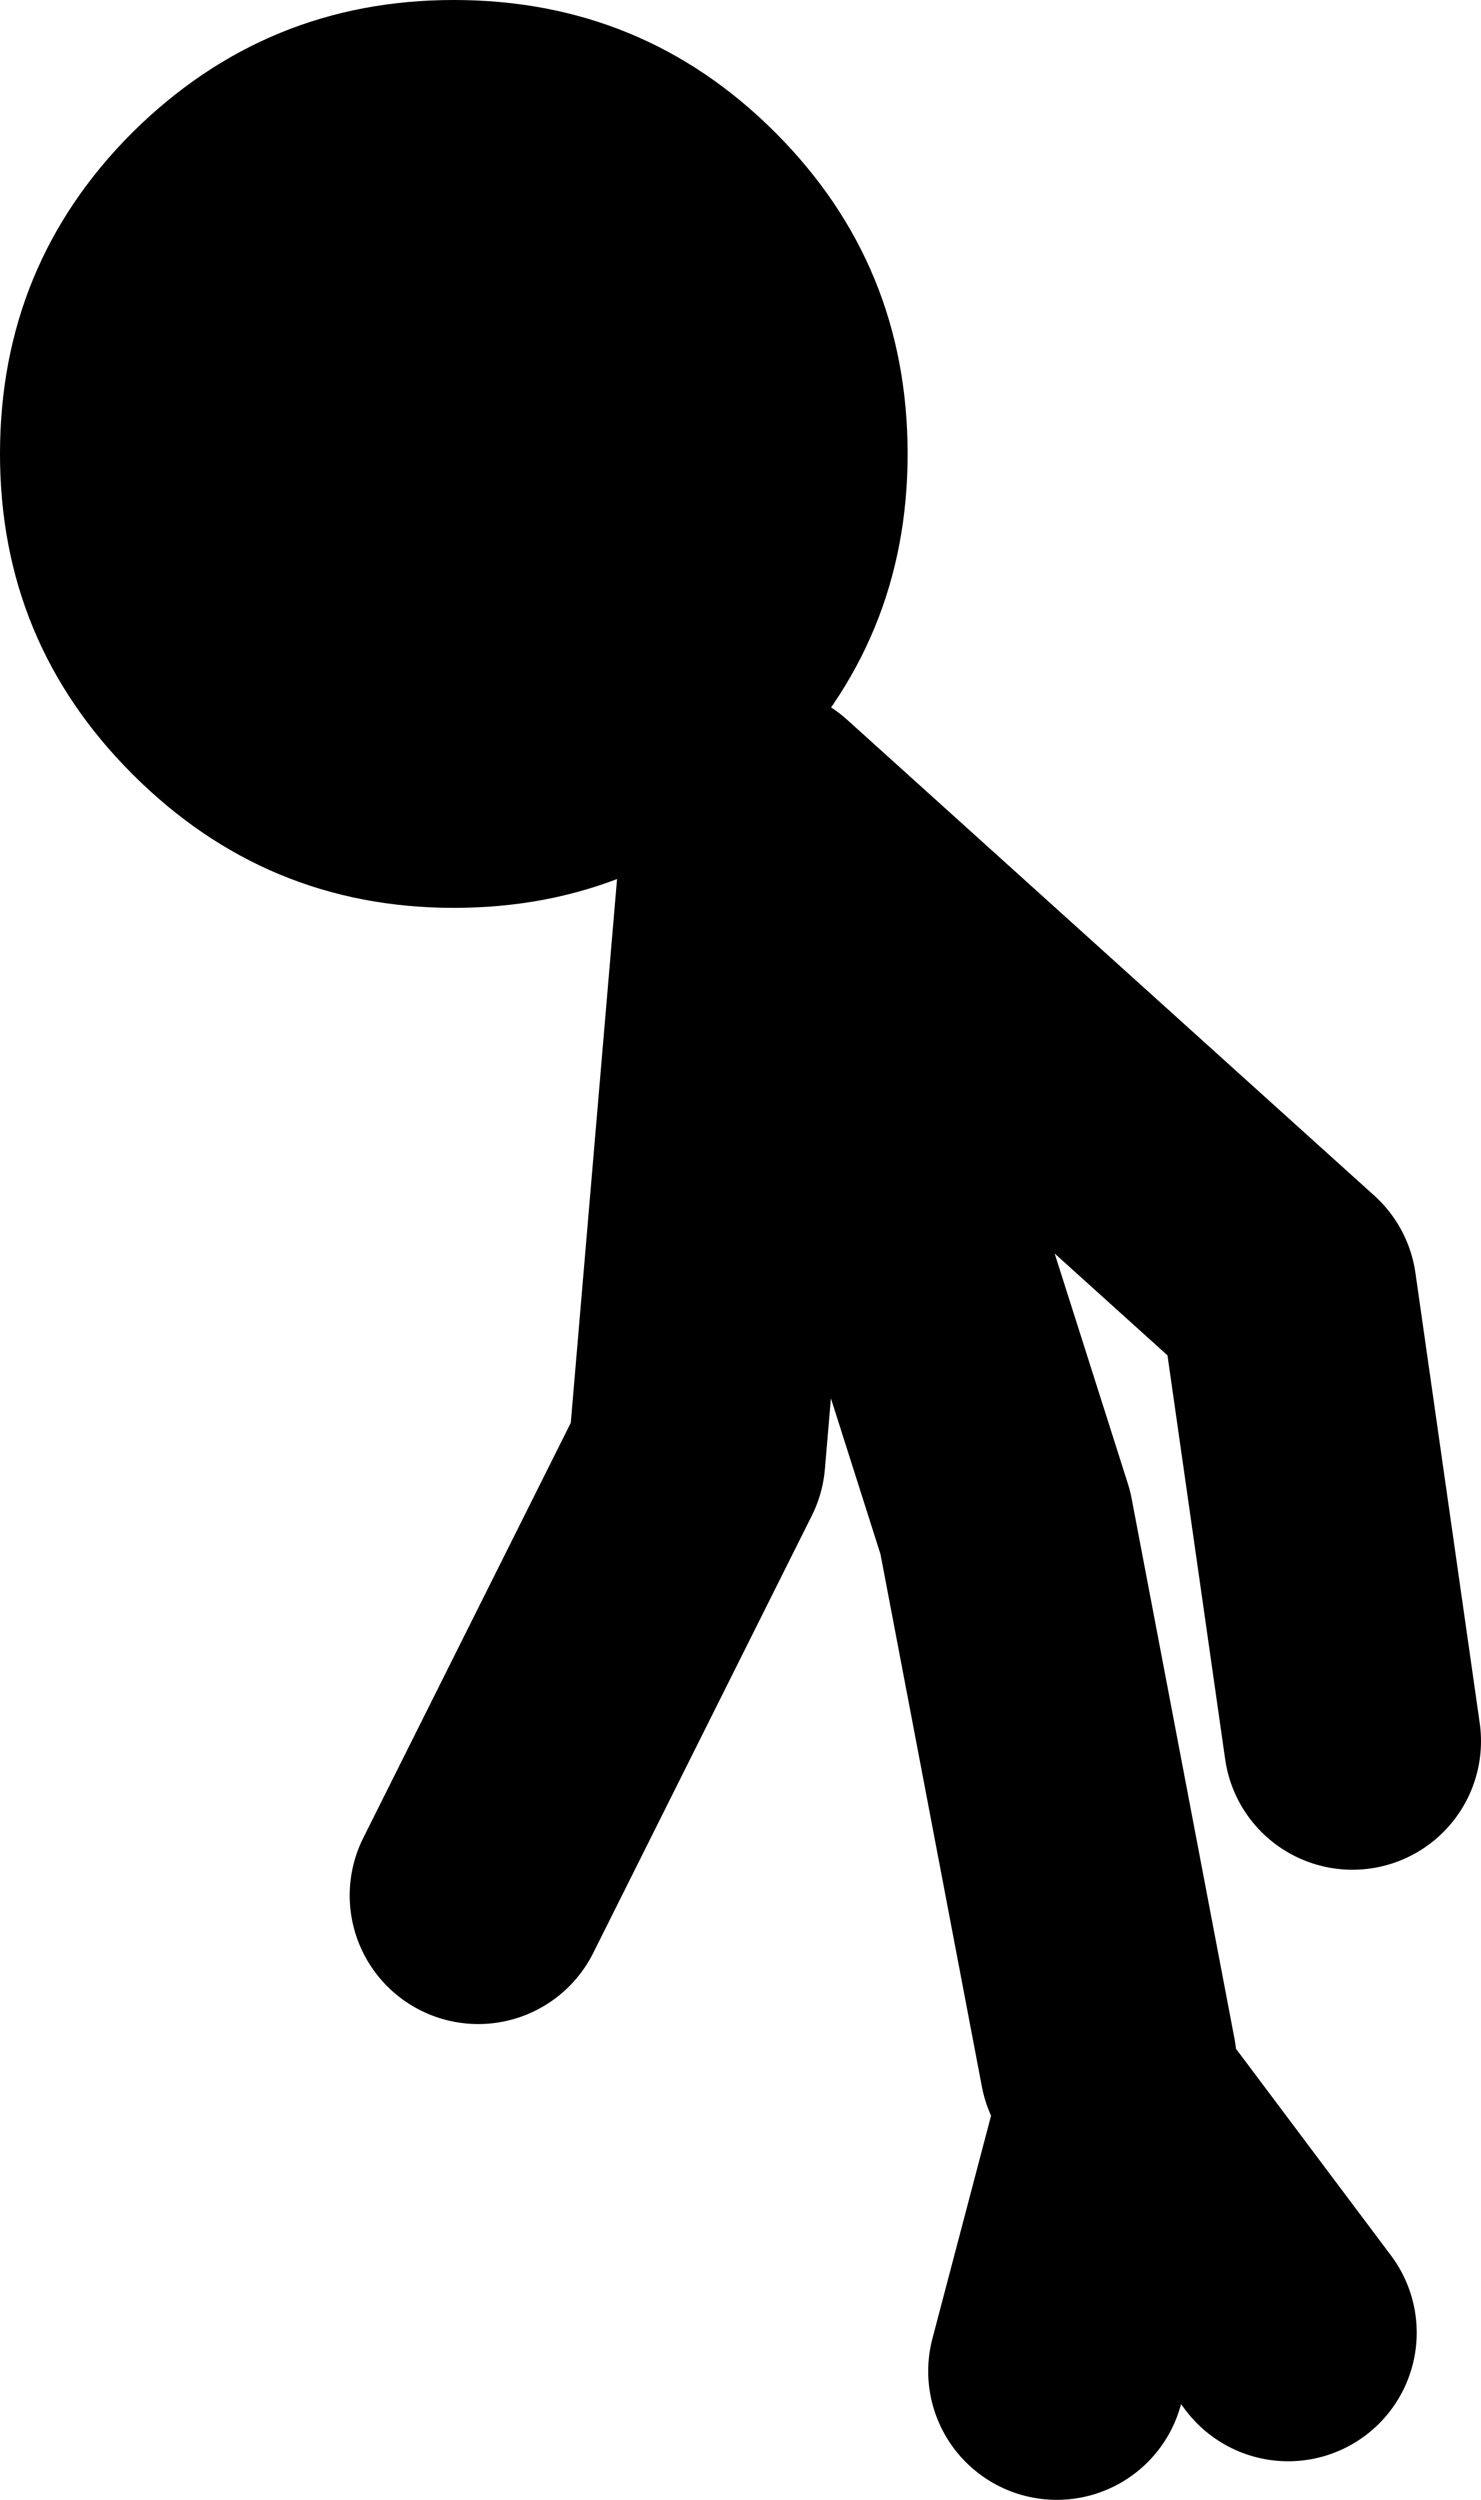 <?xml version="1.0" encoding="UTF-8" standalone="no"?>
<svg xmlns:xlink="http://www.w3.org/1999/xlink" height="97.2px" width="57.6px" xmlns="http://www.w3.org/2000/svg">
  <g transform="matrix(1.0, 0.0, 0.0, 1.0, 13.2, 64.9)">
    <path d="M30.4 17.8 L27.9 27.3" fill="none" stroke="#000000" stroke-linecap="round" stroke-linejoin="round" stroke-width="10.0"/>
    <path d="M29.9 15.3 L25.9 -5.7 18.9 -27.7 15.9 -31.7 13.9 -8.2 5.4 8.8 M16.4 -33.2 L36.9 -14.7 39.4 2.8 M30.9 17.8 L36.9 25.8" fill="none" stroke="#000000" stroke-linecap="round" stroke-linejoin="round" stroke-width="10.0"/>
    <path d="M-13.2 -47.25 Q-13.2 -54.6 -8.05 -59.75 -2.85 -64.9 4.45 -64.9 11.8 -64.9 16.95 -59.75 22.1 -54.6 22.1 -47.25 22.1 -39.95 16.95 -34.8 11.8 -29.6 4.45 -29.6 -2.85 -29.6 -8.05 -34.8 -13.2 -39.95 -13.2 -47.25" fill="#000000" fill-rule="evenodd" stroke="none"/>
  </g>
</svg>
